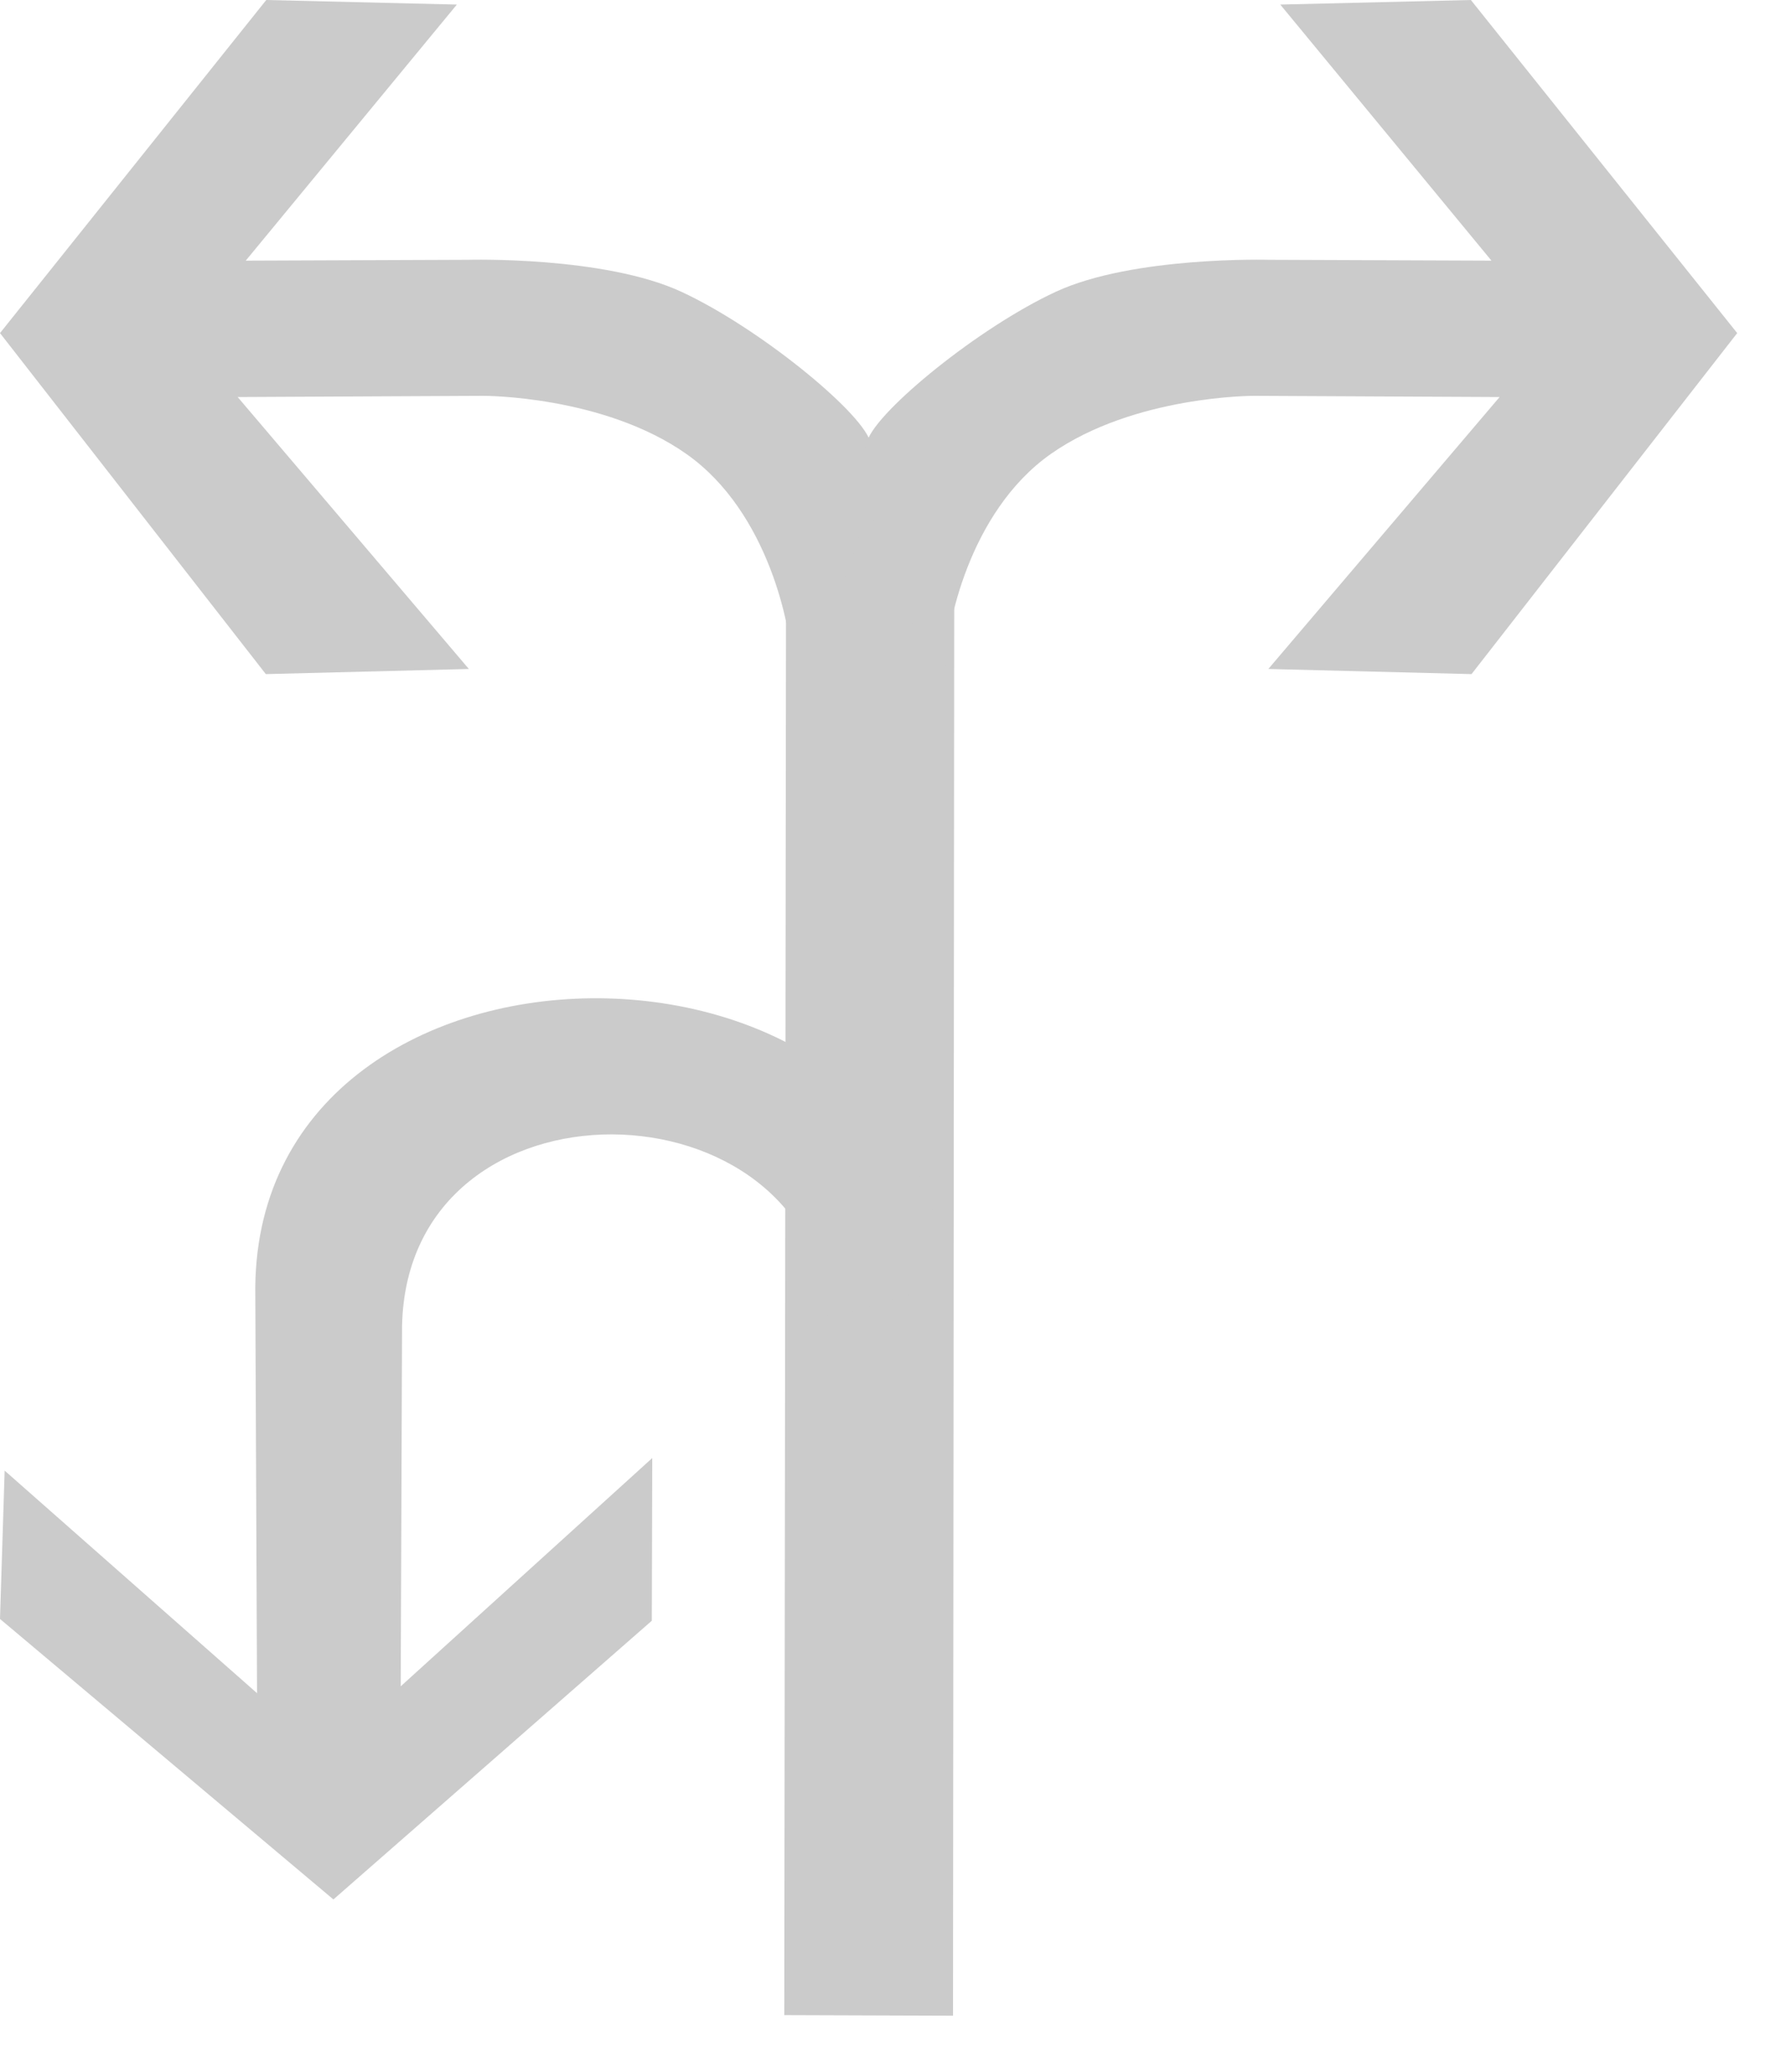 <?xml version="1.0" encoding="UTF-8"?>
<svg width="25px" height="29px" viewBox="0 0 25 29" version="1.1" xmlns="http://www.w3.org/2000/svg" xmlns:xlink="http://www.w3.org/1999/xlink">
    <!-- Generator: Sketch 54.1 (76490) - https://sketchapp.com -->
    <title>15</title>
    <desc>Created with Sketch.</desc>
    <g id="待定" stroke="none" stroke-width="1" fill="none" fill-rule="evenodd">
        <g id="工具栏汇总复制" transform="translate(-1382, -765)" fill="#CBCBCB">
            <g id="编组-25" transform="translate(1382, 615)">
                <g id="15" transform="translate(0, 149)">
                    <g id="编组复制-36">
                        <polygon id="Fill-1" points="11.005 7.364 10.978 29.204 13.34 29.212 13.359 7.226"></polygon>
                        <g id="编组" transform="translate(0, 0.212)">
                            <path d="M12.175,6.952 C12.028,6.528 10.62,5.374 9.538,4.872 C8.456,4.37 6.549,4.424 6.549,4.424 L3.44,4.436 L6.395,0.852 L3.727,0.788 L0,5.45 L3.721,10.223 L6.563,10.151 L3.327,6.345 L6.763,6.328 C6.763,6.328 8.441,6.322 9.607,7.141 C10.773,7.961 11.068,9.607 11.075,10.006 C11.081,10.804 12.47,7.798 12.175,6.952" id="Fill-2"></path>
                            <path d="M12.143,6.952 C12.289,6.528 13.696,5.374 14.778,4.872 C15.86,4.37 17.768,4.424 17.768,4.424 L20.877,4.436 L17.921,0.852 L20.589,0.788 L24.317,5.45 L20.598,10.223 L17.754,10.151 L20.991,6.345 L17.556,6.328 C17.556,6.328 15.877,6.322 14.71,7.141 C13.544,7.961 13.249,9.607 13.243,10.006 C13.235,10.804 11.843,7.798 12.143,6.952" id="Fill-4"></path>
                        </g>
                    </g>
                    <path d="M13.243,18.976 C12.972,13.586 3.473,13.632 3.574,19.147 L3.598,24.698 L0.065,21.583 L4.4408921e-14,23.659 L4.667,27.585 L9.124,23.684 L9.13,21.407 L5.609,24.602 L5.628,19.552 C5.711,15.935 11.399,16.068 11.59,19.457 L13.243,18.976 Z" id="Fill-1复制-2"></path>
                </g>
            </g>
        </g>
    </g>
</svg>